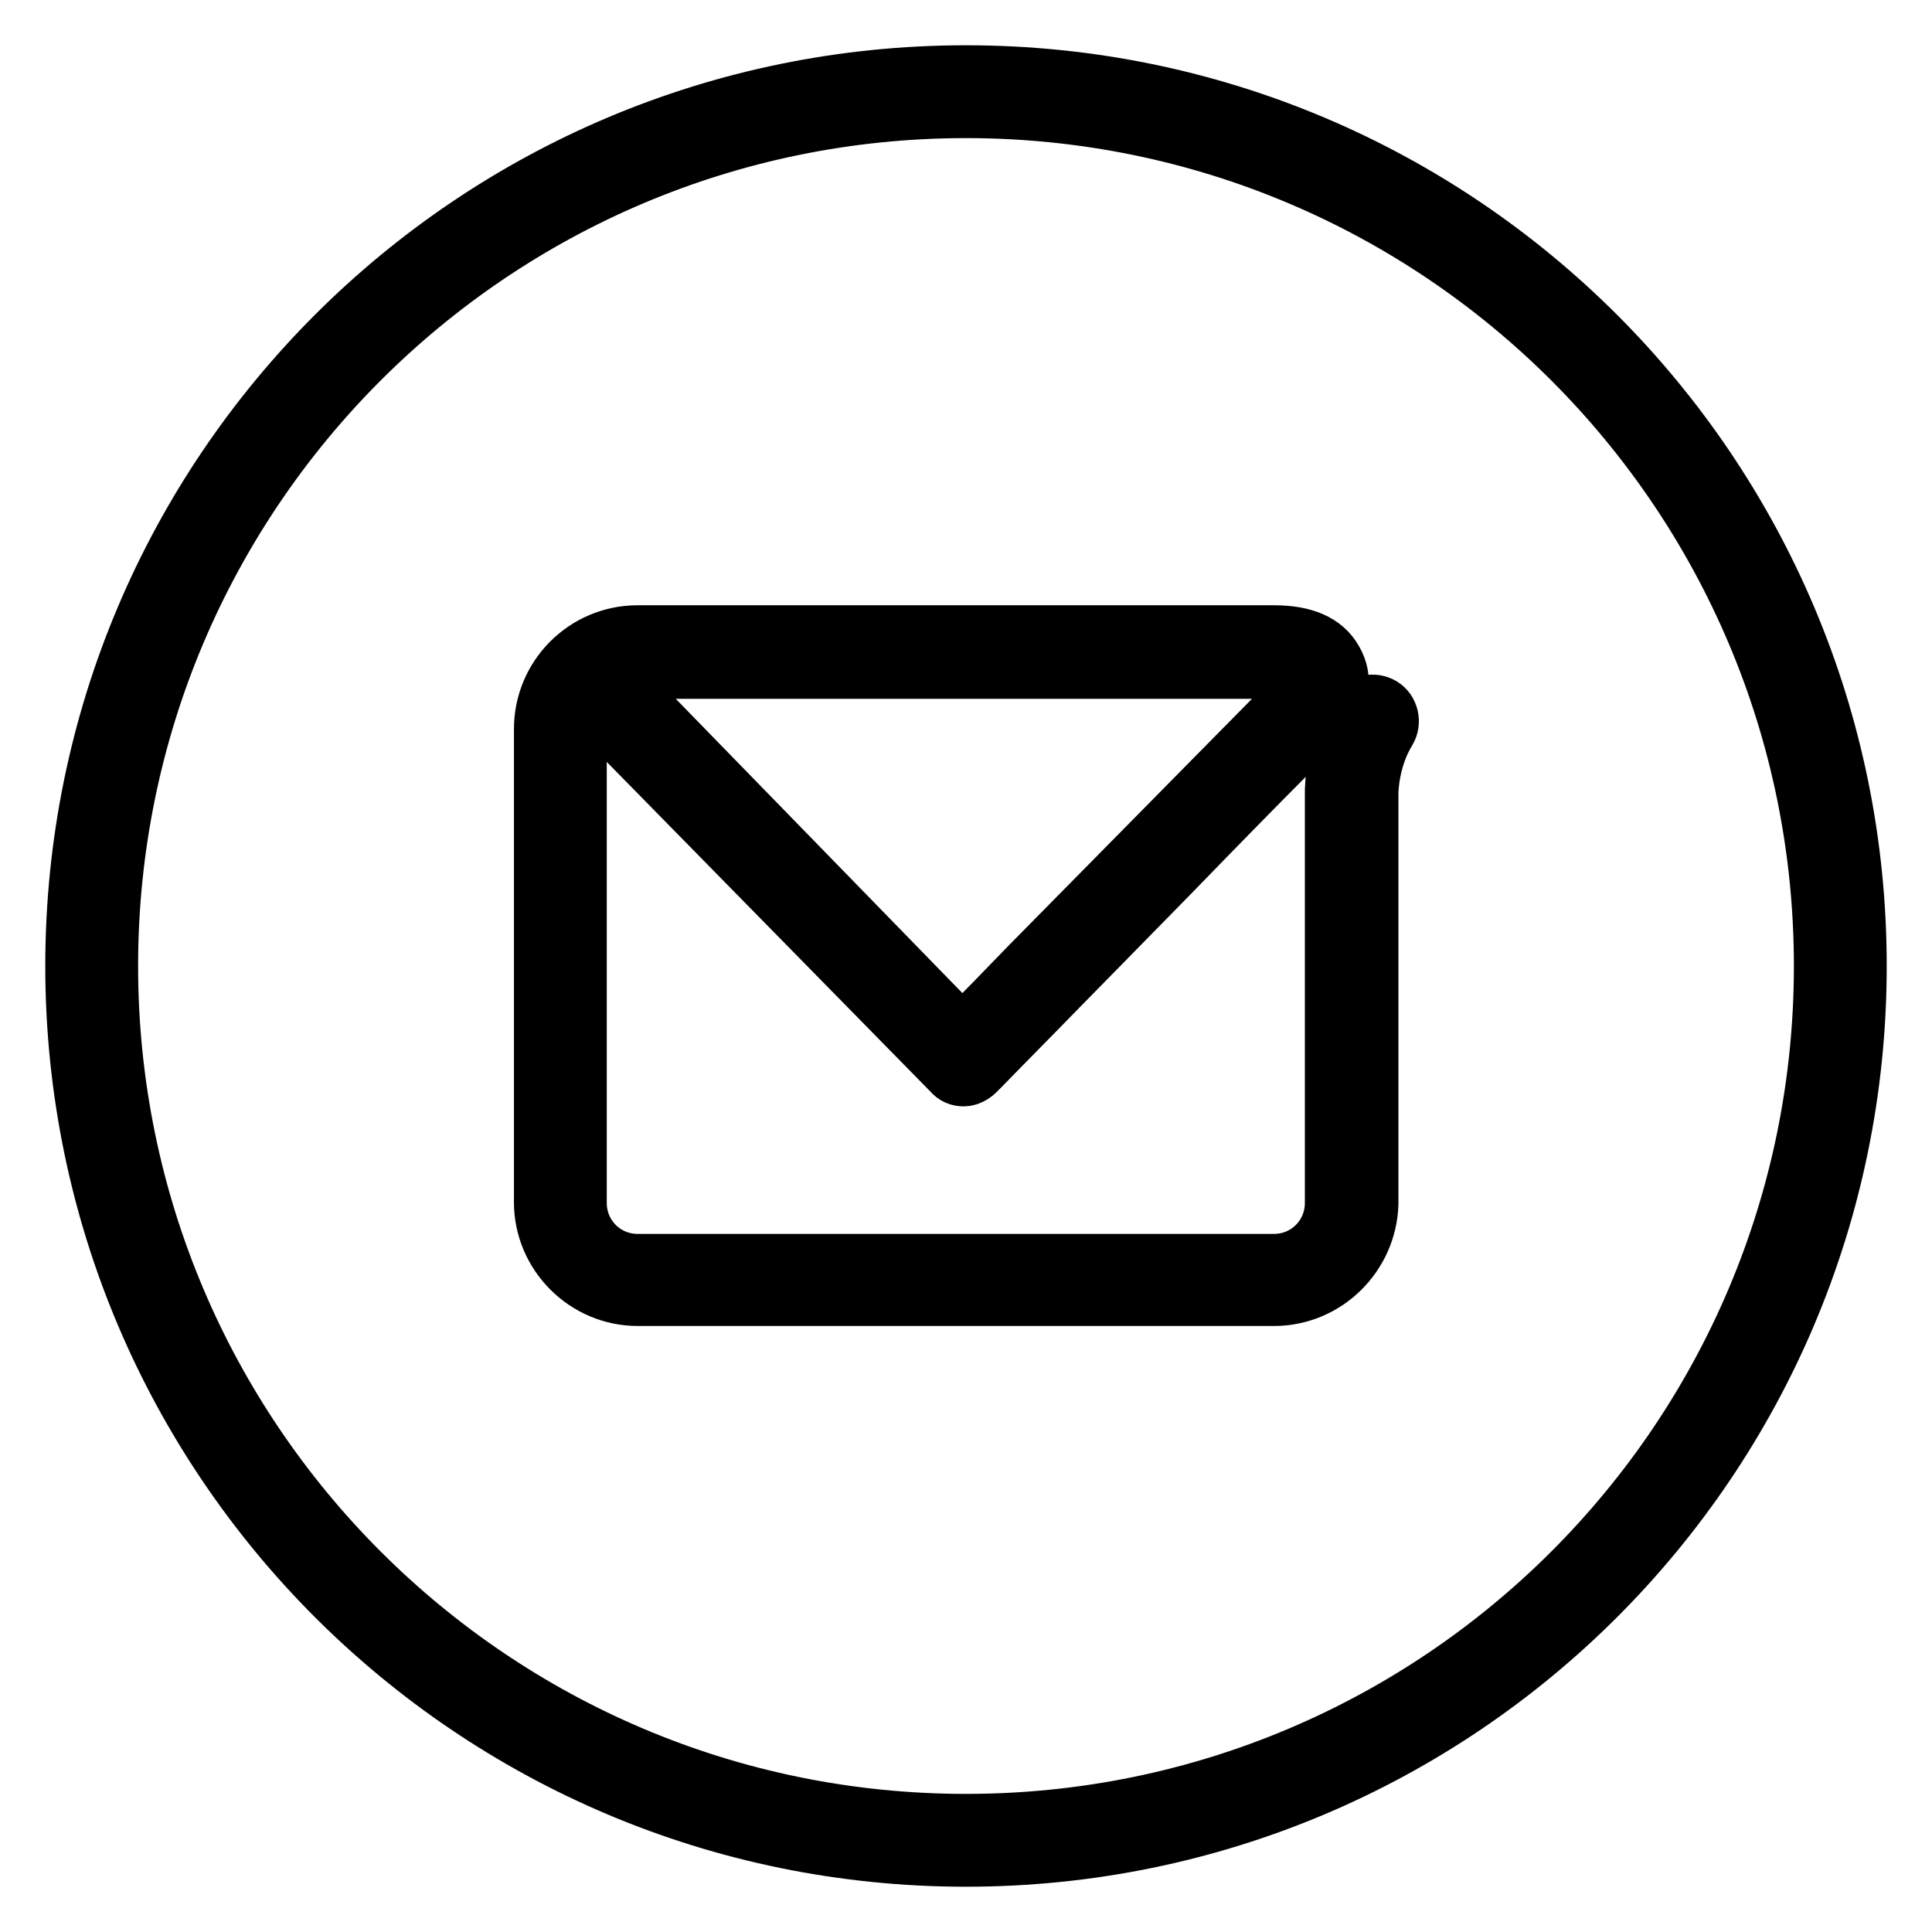 <?xml version="1.0" encoding="utf-8"?>
<!-- Svg Vector Icons : http://www.onlinewebfonts.com/icon -->
<!DOCTYPE svg PUBLIC "-//W3C//DTD SVG 1.1//EN" "http://www.w3.org/Graphics/SVG/1.1/DTD/svg11.dtd">
<svg version="1.1" xmlns="http://www.w3.org/2000/svg" xmlns:xlink="http://www.w3.org/1999/xlink" x="0px" y="0px" viewBox="0 0 256 256" enable-background="new 0 0 256 256" xml:space="preserve">
<g><g><path stroke-width="8" fill-opacity="0" stroke="#000000"  d="M128,10C62.8,10,10,62.8,10,128c0,65.2,52.8,118,118,118c65.2,0,118-52.8,118-118C246,62.8,193.2,10,128,10z M128,241.7c-62.8,0-113.7-50.9-113.7-113.7C14.3,65.2,65.2,14.3,128,14.3c62.8,0,113.7,50.9,113.7,113.7C241.7,190.8,190.8,241.7,128,241.7z"/><path stroke-width="8" fill-opacity="0" stroke="#000000"  d="M168.8,171.7H84.5c-6.8,0-12.4-5.6-12.4-12.4V96.6c0-6.8,5.5-12.4,12.4-12.4h84.3c3.9,0,6.5,1.1,7.8,3.4c1.4,2.4,0.9,5.1-1.4,7.4l-1.4,1.4l0,0c0,0-0.1,0.1-0.2,0.2c0,0,0,0,0,0l-3.7,3.8l0,0c-3.3,3.3-8.5,8.6-14.9,15.2l-15.4,15.7c-3.2,3.3-6.4,6.5-9.6,9.8l-0.8,0.8c-0.4,0.4-1,0.7-1.5,0.7l0,0c-0.6,0-1.1-0.2-1.5-0.7L83.1,98c-0.8-0.8-0.8-2.2,0-3.1c0.8-0.8,2.2-0.8,3.1,0l41.3,42.4c3-3,5.9-6,8.9-9.1L172.1,92c1.3-1.3,0.9-1.9,0.7-2.2c-0.5-0.8-1.9-1.2-4-1.2H84.5c-4.5,0-8.1,3.6-8.1,8.1v62.7c0,4.5,3.6,8.1,8.1,8.1h84.3c4.5,0,8.1-3.6,8.1-8.1V105c0-0.4,0-5.8,3.1-10.6c0.6-1,2-1.3,3-0.7c1,0.6,1.3,2,0.7,3c-2.4,3.9-2.4,8.3-2.4,8.4c0,0,0,0,0,0v54.4C181.1,166.2,175.6,171.7,168.8,171.7L168.8,171.7z"/></g></g>
</svg>